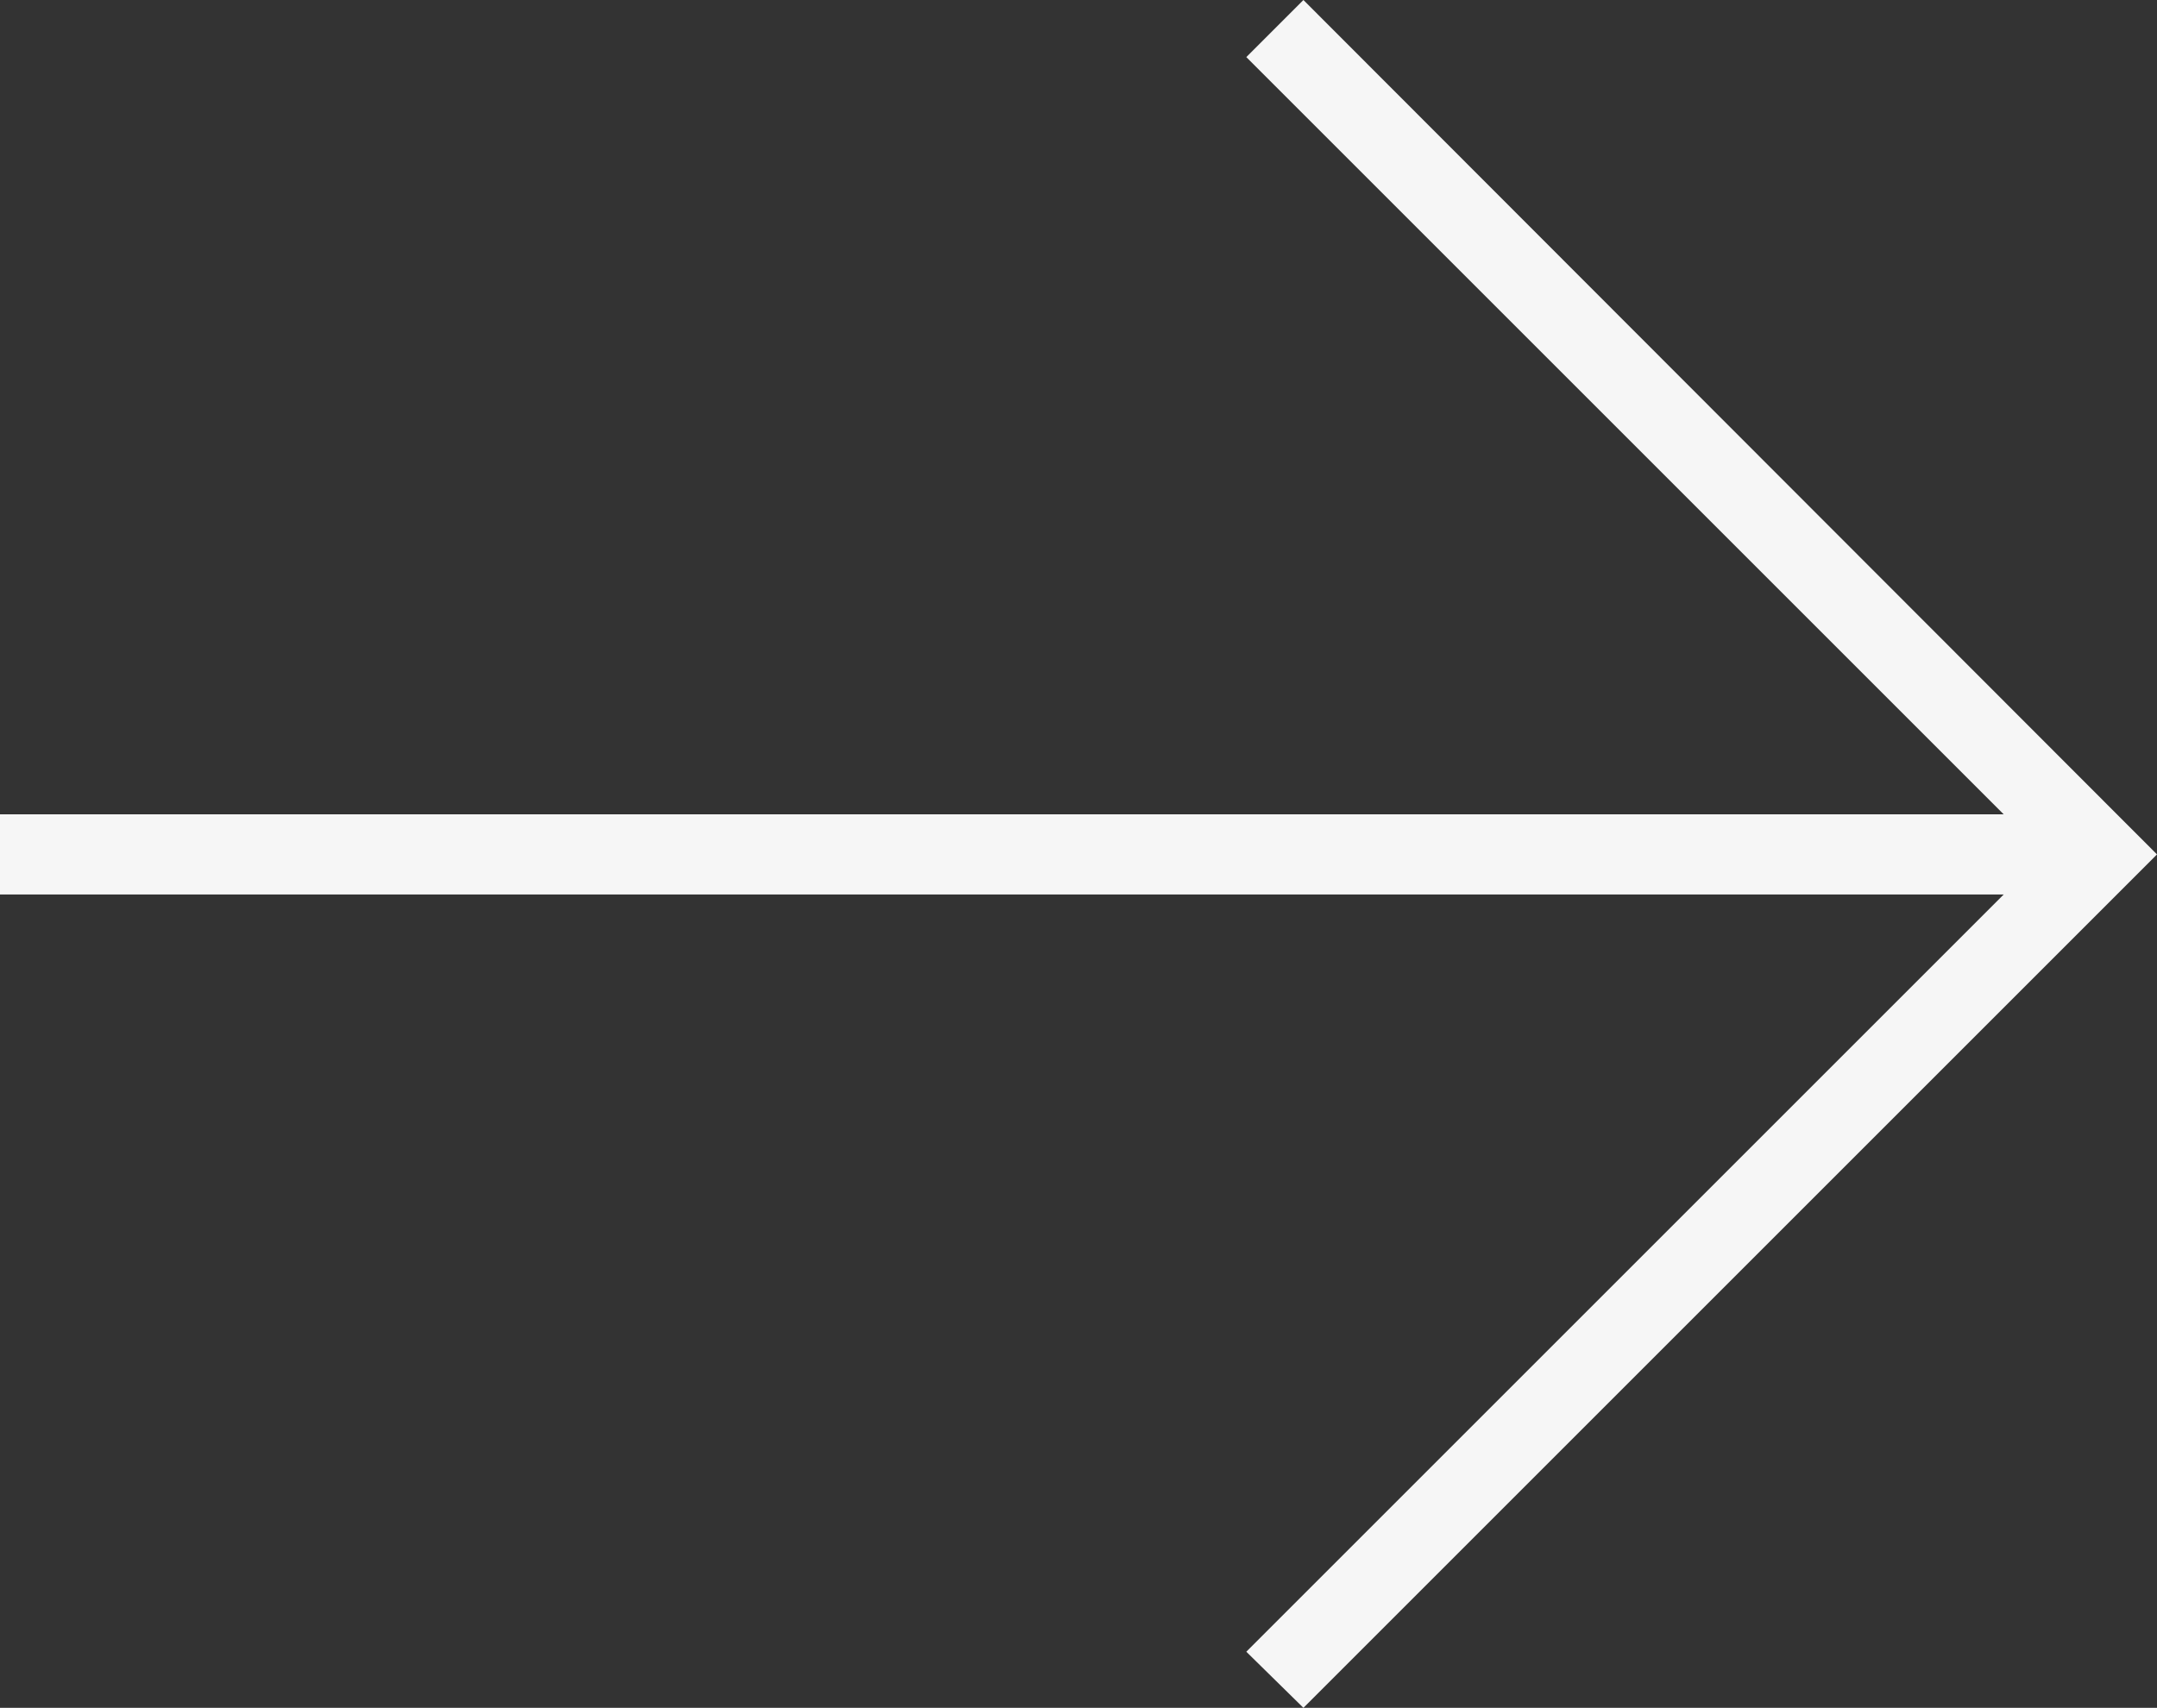 <?xml version="1.0" encoding="UTF-8" standalone="no"?><!-- Generator: Adobe Illustrator 23.0.1, SVG Export Plug-In . SVG Version: 6.00 Build 0)  --><svg xmlns="http://www.w3.org/2000/svg" enable-background="new 0 0 215.3 170.5" fill="#f6f6f6" id="Layer_1" version="1.1" viewBox="0 0 215.3 170.5" x="0px" xml:space="preserve" y="0px">
<rect x="0" y="0" width="215.3" height="170.5" fill="#333333" stroke="none"/>
<g id="change1_1"><polygon fill="inherit" points="130.1 170.5 215.3 85.3 130.1 0 124.4 5.7 200 81.3 0 81.3 0 89.3 200 89.3 124.4 164.9"/></g>
</svg>